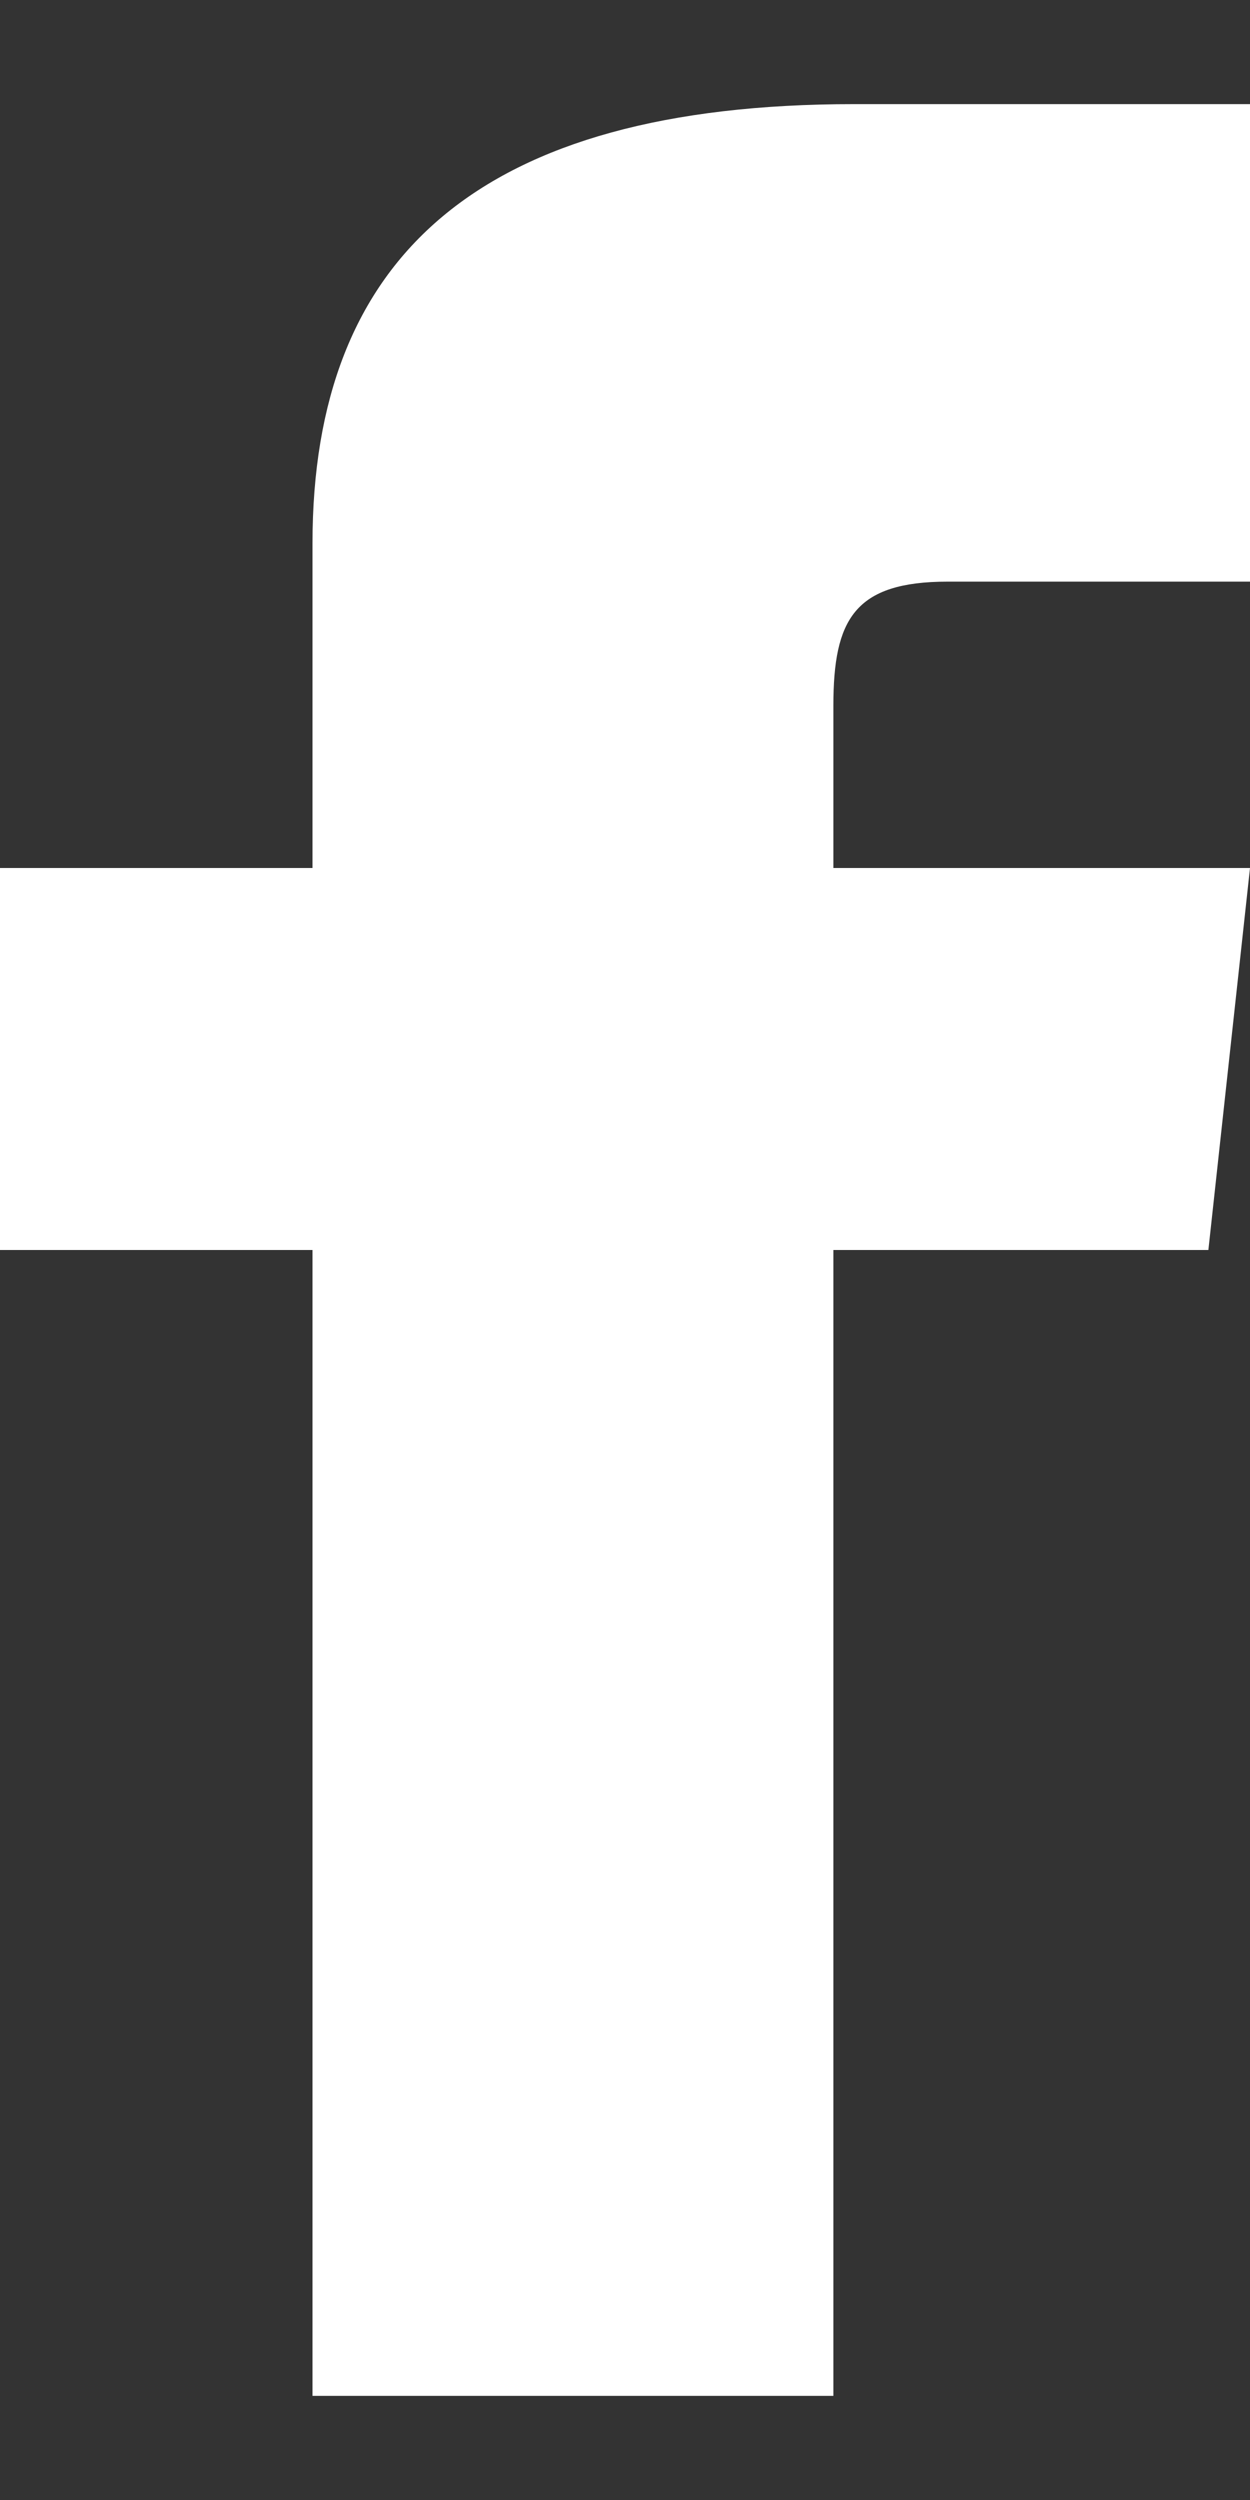 <svg width="10" height="20" viewBox="0 0 10 20" fill="none" xmlns="http://www.w3.org/2000/svg">
<rect x="0" y="0" width="10" height="20" fill="#333333" stroke="none"/>
<path d="M2.5 6.944H0V10H2.5V19.167H6.667V10H9.667L10 6.944H6.667V5.646C6.667 4.958 6.833 4.653 7.583 4.653H10V0.833H6.833C3.833 0.833 2.5 2.056 2.5 4.347V6.944Z" fill="white"/>
</svg>
